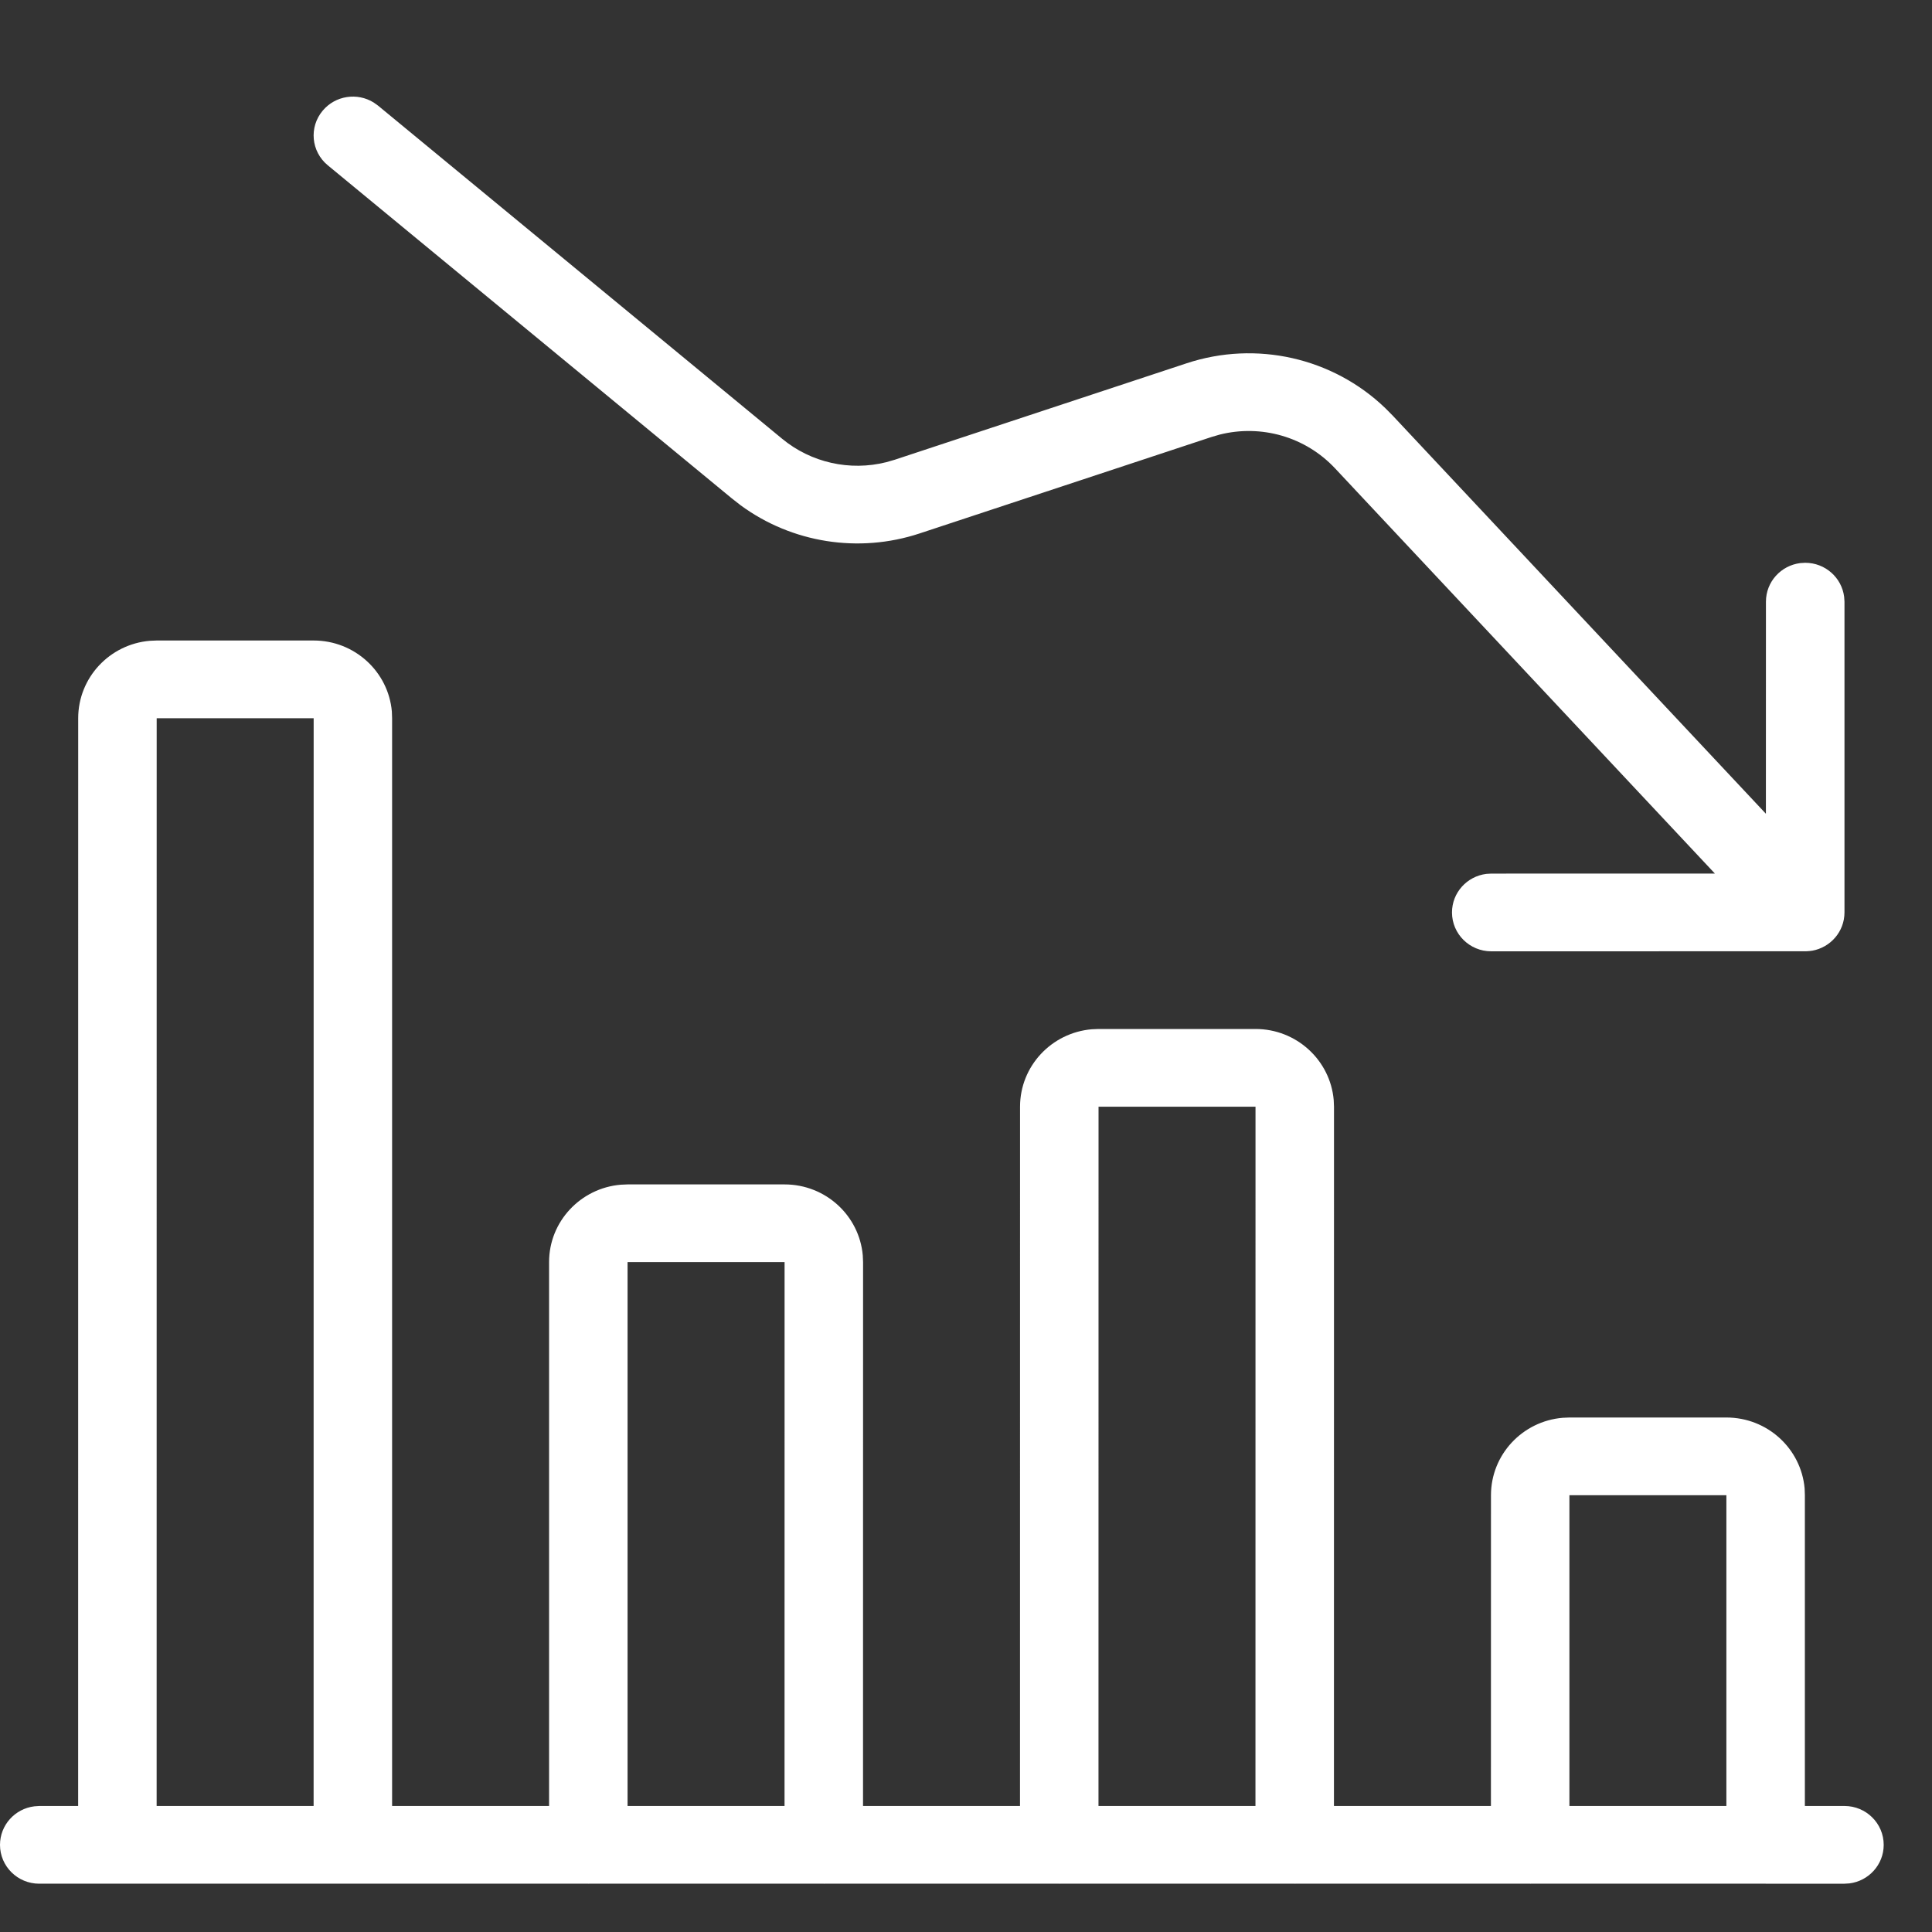 <?xml version="1.0" encoding="UTF-8"?>
<svg width="40" height="40" viewBox="0 0 40 40" version="1.1" xmlns="http://www.w3.org/2000/svg" xmlns:xlink="http://www.w3.org/1999/xlink">
    <rect x="0" y="0" width="40" height="40" fill="#333333" stroke="none"/>
    <!-- Generator: Sketch 64 (93537) - https://sketch.com -->
    <title>icon / Industry / 6</title>
    <desc>Created with Sketch.</desc>
    <g id="icon-/-Industry-/-6" stroke="none" stroke-width="1" fill="none" fill-rule="evenodd">
        <g id="streamline-icon-performance-decrease-1@40x40" transform="translate(0, 2)" fill="#fff">
            <path d="M6.494,11.261 C7.344,11.261 8.041,11.908 8.113,12.731 L8.118,12.87 L8.118,35.391 L11.368,35.391 L11.368,24.13 C11.368,23.289 12.022,22.598 12.853,22.528 L12.993,22.522 L16.244,22.522 C17.094,22.522 17.791,23.168 17.863,23.992 L17.869,24.13 L17.868,35.391 L21.118,35.391 L21.119,20.913 C21.119,20.072 21.772,19.381 22.603,19.31 L22.744,19.304 L25.994,19.304 C26.844,19.304 27.541,19.951 27.613,20.774 L27.619,20.913 L27.618,35.391 L30.868,35.391 L30.869,28.957 C30.869,28.115 31.522,27.424 32.353,27.354 L32.493,27.348 L35.743,27.348 C36.594,27.348 37.291,27.994 37.363,28.818 L37.368,28.957 L37.368,35.391 L38.188,35.391 C38.636,35.391 39,35.751 39,36.196 C39,36.606 38.69,36.944 38.289,36.994 L38.188,37 L36.571,37 C36.566,37 36.561,37 36.556,37 L36.541,36.999 L31.696,37 C31.691,37 31.686,37 31.681,37 L31.666,36.999 L26.821,37 C26.816,37 26.811,37 26.806,37 L26.791,36.999 L21.946,37 C21.941,37 21.936,37 21.931,37 L21.916,36.999 L17.071,37 C17.066,37 17.061,37 17.056,37 L17.041,36.999 L12.196,37 C12.191,37 12.186,37 12.181,37 L12.166,36.999 L0.812,37 C0.364,37 0,36.64 0,36.196 C0,35.786 0.31,35.447 0.711,35.398 L0.812,35.391 L1.618,35.391 L1.619,12.87 C1.619,12.028 2.272,11.337 3.103,11.267 L3.244,11.261 L6.494,11.261 Z M6.494,12.87 L3.244,12.87 L3.243,35.391 L6.493,35.391 L6.494,12.87 Z M16.244,24.13 L12.993,24.13 L12.993,35.391 L16.243,35.391 L16.244,24.13 Z M25.994,20.913 L22.744,20.913 L22.743,35.391 L25.993,35.391 L25.994,20.913 Z M35.743,28.957 L32.493,28.957 L32.493,35.391 L35.743,35.391 L35.743,28.957 Z M30.875,17.696 C30.426,17.696 30.062,17.336 30.062,16.891 C30.062,16.481 30.372,16.143 30.773,16.093 L30.875,16.087 L35.505,16.086 L27.64,7.696 C27.03,7.044 26.113,6.781 25.252,6.998 L25.081,7.048 L19.037,9.045 C17.776,9.461 16.394,9.239 15.335,8.462 L15.152,8.319 L6.786,1.422 C6.441,1.138 6.394,0.631 6.682,0.29 C6.945,-0.023 7.397,-0.088 7.736,0.122 L7.826,0.186 L16.192,7.083 C16.793,7.58 17.597,7.758 18.35,7.569 L18.523,7.519 L24.566,5.522 C26.01,5.044 27.596,5.407 28.68,6.449 L28.832,6.602 L36.561,14.848 L36.562,10.457 C36.562,10.046 36.872,9.708 37.273,9.658 L37.375,9.652 C37.789,9.652 38.131,9.959 38.181,10.356 L38.188,10.457 L38.188,16.891 C38.188,17.288 37.898,17.617 37.516,17.684 C37.51,17.684 37.505,17.684 37.499,17.685 C37.493,17.687 37.485,17.688 37.477,17.689 L37.414,17.694 C37.406,17.695 37.398,17.695 37.39,17.695 L30.875,17.696 Z" id="Combined-Shape"></path>
        </g>
    </g>
</svg>